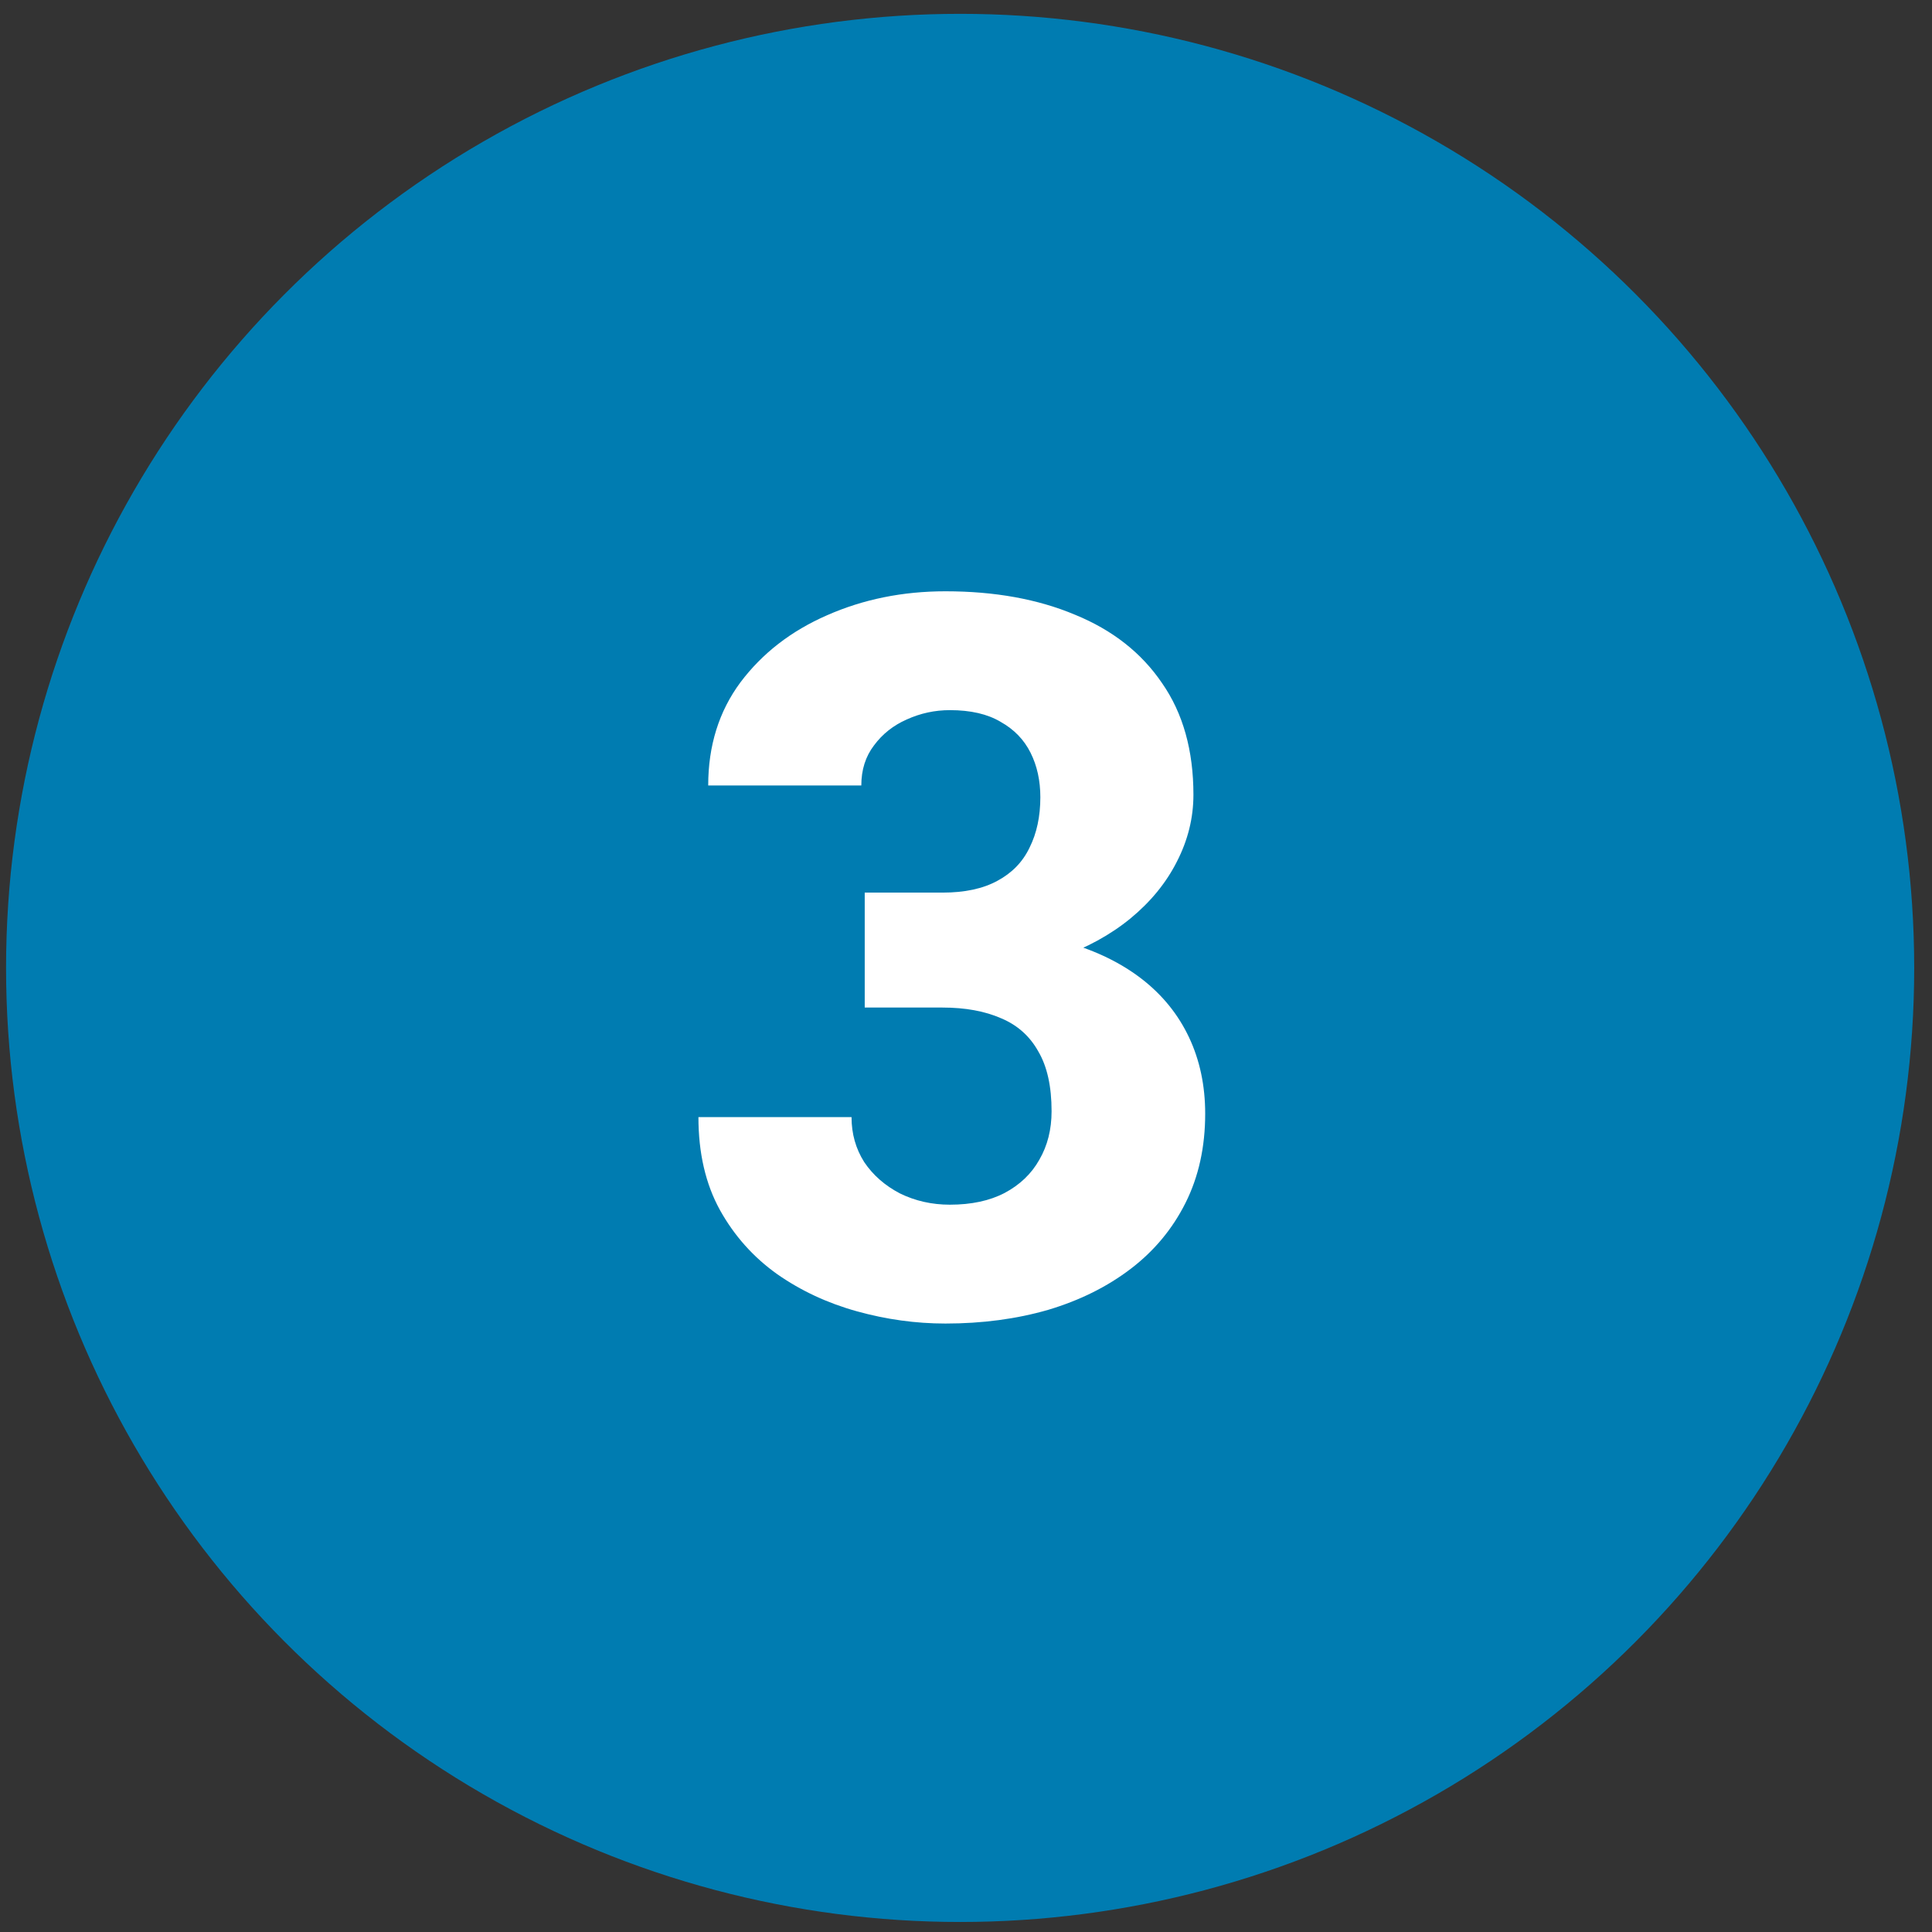 <?xml version="1.0" encoding="UTF-8"?> <svg xmlns="http://www.w3.org/2000/svg" width="81" height="81" viewBox="0 0 81 81" fill="none"><rect x="0" y="0" width="81" height="81" fill="#333333" stroke="none"/><circle cx="40.254" cy="40.58" r="40" fill="#007CB1"></circle><path d="M36.254 37.423H39.515C40.445 37.423 41.21 37.259 41.812 36.931C42.427 36.602 42.878 36.138 43.165 35.536C43.466 34.935 43.617 34.23 43.617 33.424C43.617 32.727 43.48 32.105 43.206 31.558C42.933 31.011 42.516 30.58 41.955 30.266C41.409 29.938 40.698 29.773 39.823 29.773C39.194 29.773 38.592 29.903 38.018 30.163C37.457 30.409 36.999 30.771 36.644 31.25C36.288 31.715 36.111 32.275 36.111 32.932H29.692C29.692 31.264 30.143 29.821 31.045 28.605C31.961 27.388 33.171 26.451 34.675 25.795C36.193 25.125 37.847 24.79 39.638 24.79C41.703 24.79 43.514 25.118 45.073 25.774C46.645 26.417 47.862 27.374 48.723 28.645C49.598 29.903 50.035 31.462 50.035 33.321C50.035 34.292 49.803 35.228 49.338 36.131C48.887 37.02 48.238 37.812 47.39 38.51C46.556 39.193 45.558 39.74 44.396 40.15C43.247 40.547 41.969 40.745 40.561 40.745H36.254V37.423ZM36.254 42.242V38.981H40.561C42.12 38.981 43.514 39.159 44.745 39.515C45.975 39.87 47.021 40.383 47.882 41.053C48.743 41.723 49.4 42.536 49.851 43.493C50.302 44.45 50.528 45.517 50.528 46.692C50.528 48.087 50.254 49.331 49.707 50.425C49.16 51.519 48.395 52.441 47.41 53.193C46.426 53.945 45.271 54.52 43.945 54.916C42.618 55.299 41.183 55.49 39.638 55.49C38.394 55.49 37.157 55.319 35.926 54.977C34.696 54.636 33.581 54.116 32.583 53.419C31.585 52.708 30.785 51.812 30.184 50.732C29.582 49.639 29.282 48.34 29.282 46.836H35.701C35.701 47.533 35.878 48.162 36.234 48.723C36.603 49.27 37.102 49.707 37.731 50.035C38.373 50.35 39.071 50.507 39.823 50.507C40.725 50.507 41.491 50.343 42.12 50.015C42.762 49.673 43.247 49.208 43.576 48.62C43.917 48.032 44.088 47.355 44.088 46.59C44.088 45.551 43.904 44.717 43.535 44.088C43.179 43.445 42.66 42.98 41.976 42.693C41.292 42.393 40.472 42.242 39.515 42.242H36.254Z" fill="white"></path></svg> 